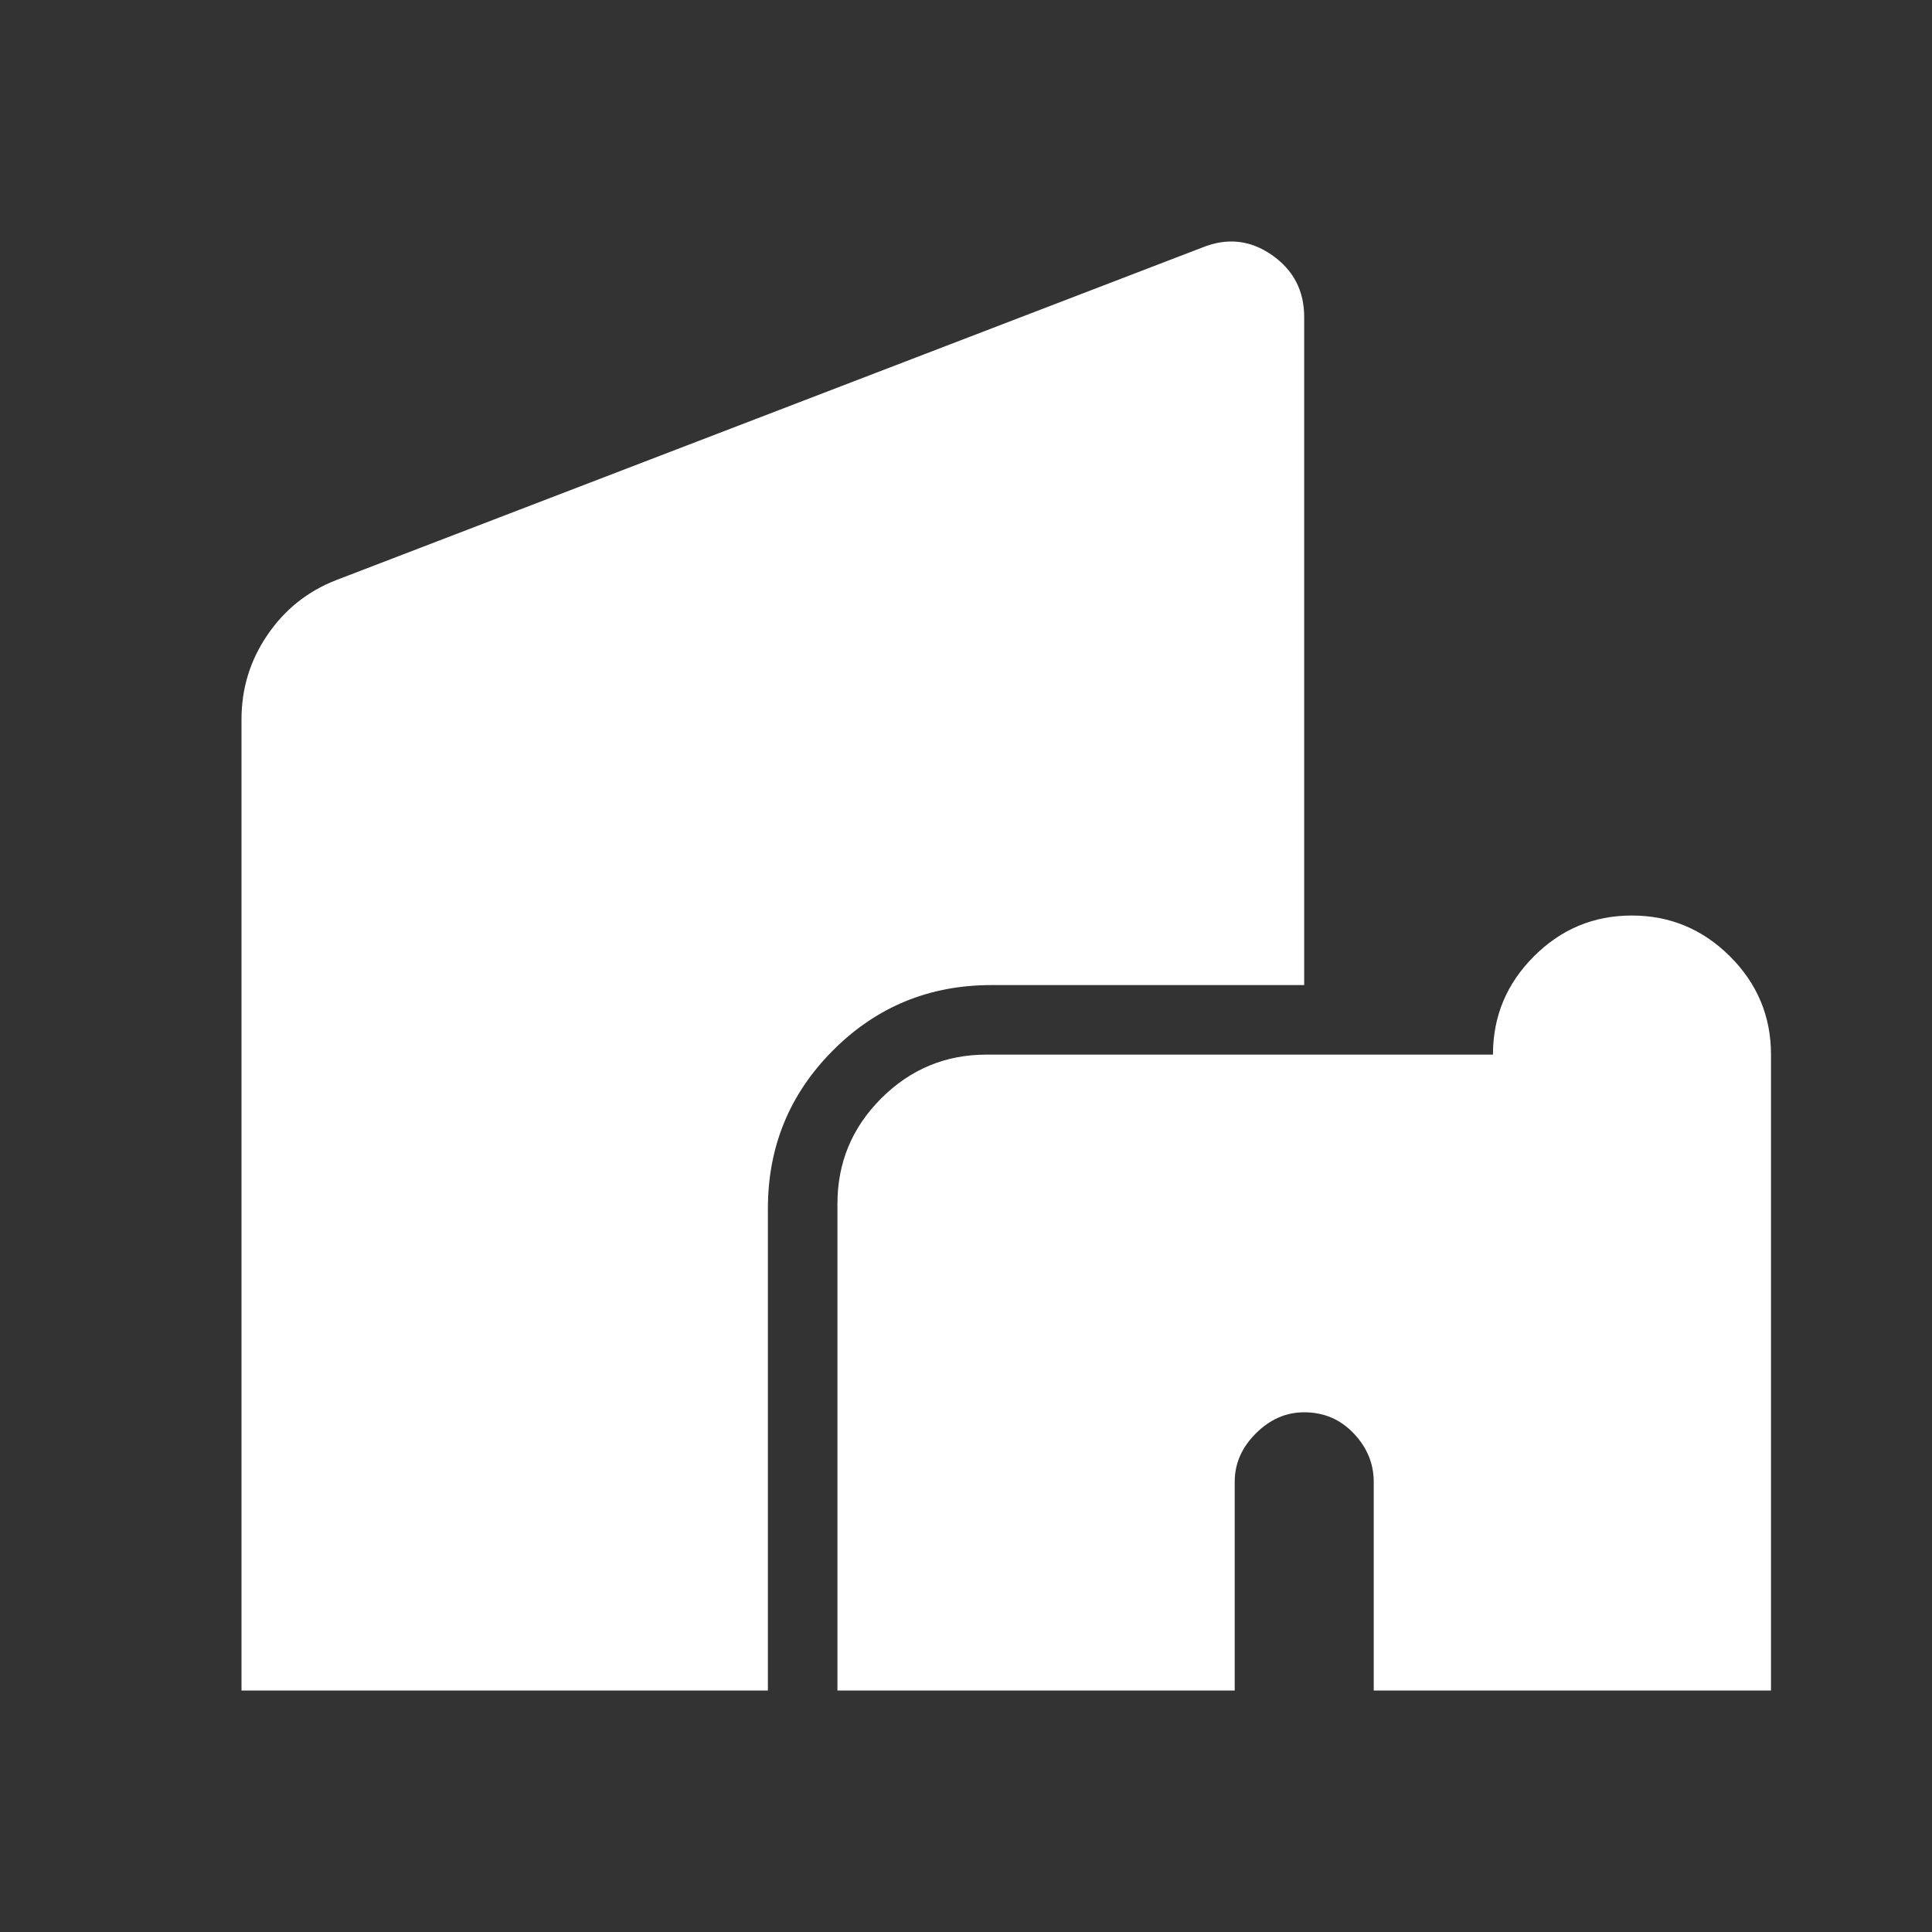 <?xml version="1.0" encoding="UTF-8"?> <svg xmlns="http://www.w3.org/2000/svg" width="24" height="24" viewBox="0 0 24 24" fill="none"><rect x="0" y="0" width="24" height="24" fill="#333333" stroke="none"/><mask id="mask0_2133_1285" style="mask-type:alpha" maskUnits="userSpaceOnUse" x="0" y="0" width="24" height="24"><rect width="24" height="24" fill="#D9D9D9"></rect></mask><g mask="url(#mask0_2133_1285)"><path d="M10.403 21V14.953C10.403 14.444 10.584 14.008 10.946 13.645C11.309 13.283 11.744 13.101 12.253 13.101H18.546C18.546 12.628 18.714 12.222 19.052 11.883C19.39 11.543 19.796 11.373 20.271 11.373C20.745 11.373 21.152 11.543 21.491 11.881C21.83 12.219 22 12.626 22 13.101V21H17.065V18.408C17.065 18.182 16.982 17.981 16.817 17.807C16.651 17.632 16.446 17.544 16.201 17.544C15.975 17.544 15.775 17.632 15.6 17.807C15.425 17.981 15.338 18.182 15.338 18.408V21H10.403ZM3 21V8.936C3 8.552 3.107 8.203 3.322 7.888C3.536 7.573 3.82 7.346 4.172 7.208L14.937 3.074C15.245 2.95 15.533 2.982 15.8 3.168C16.068 3.355 16.201 3.611 16.201 3.938V12.237H12.315C11.544 12.237 10.888 12.507 10.349 13.047C9.809 13.587 9.539 14.243 9.539 15.014V21H3Z" fill="white"></path></g></svg> 